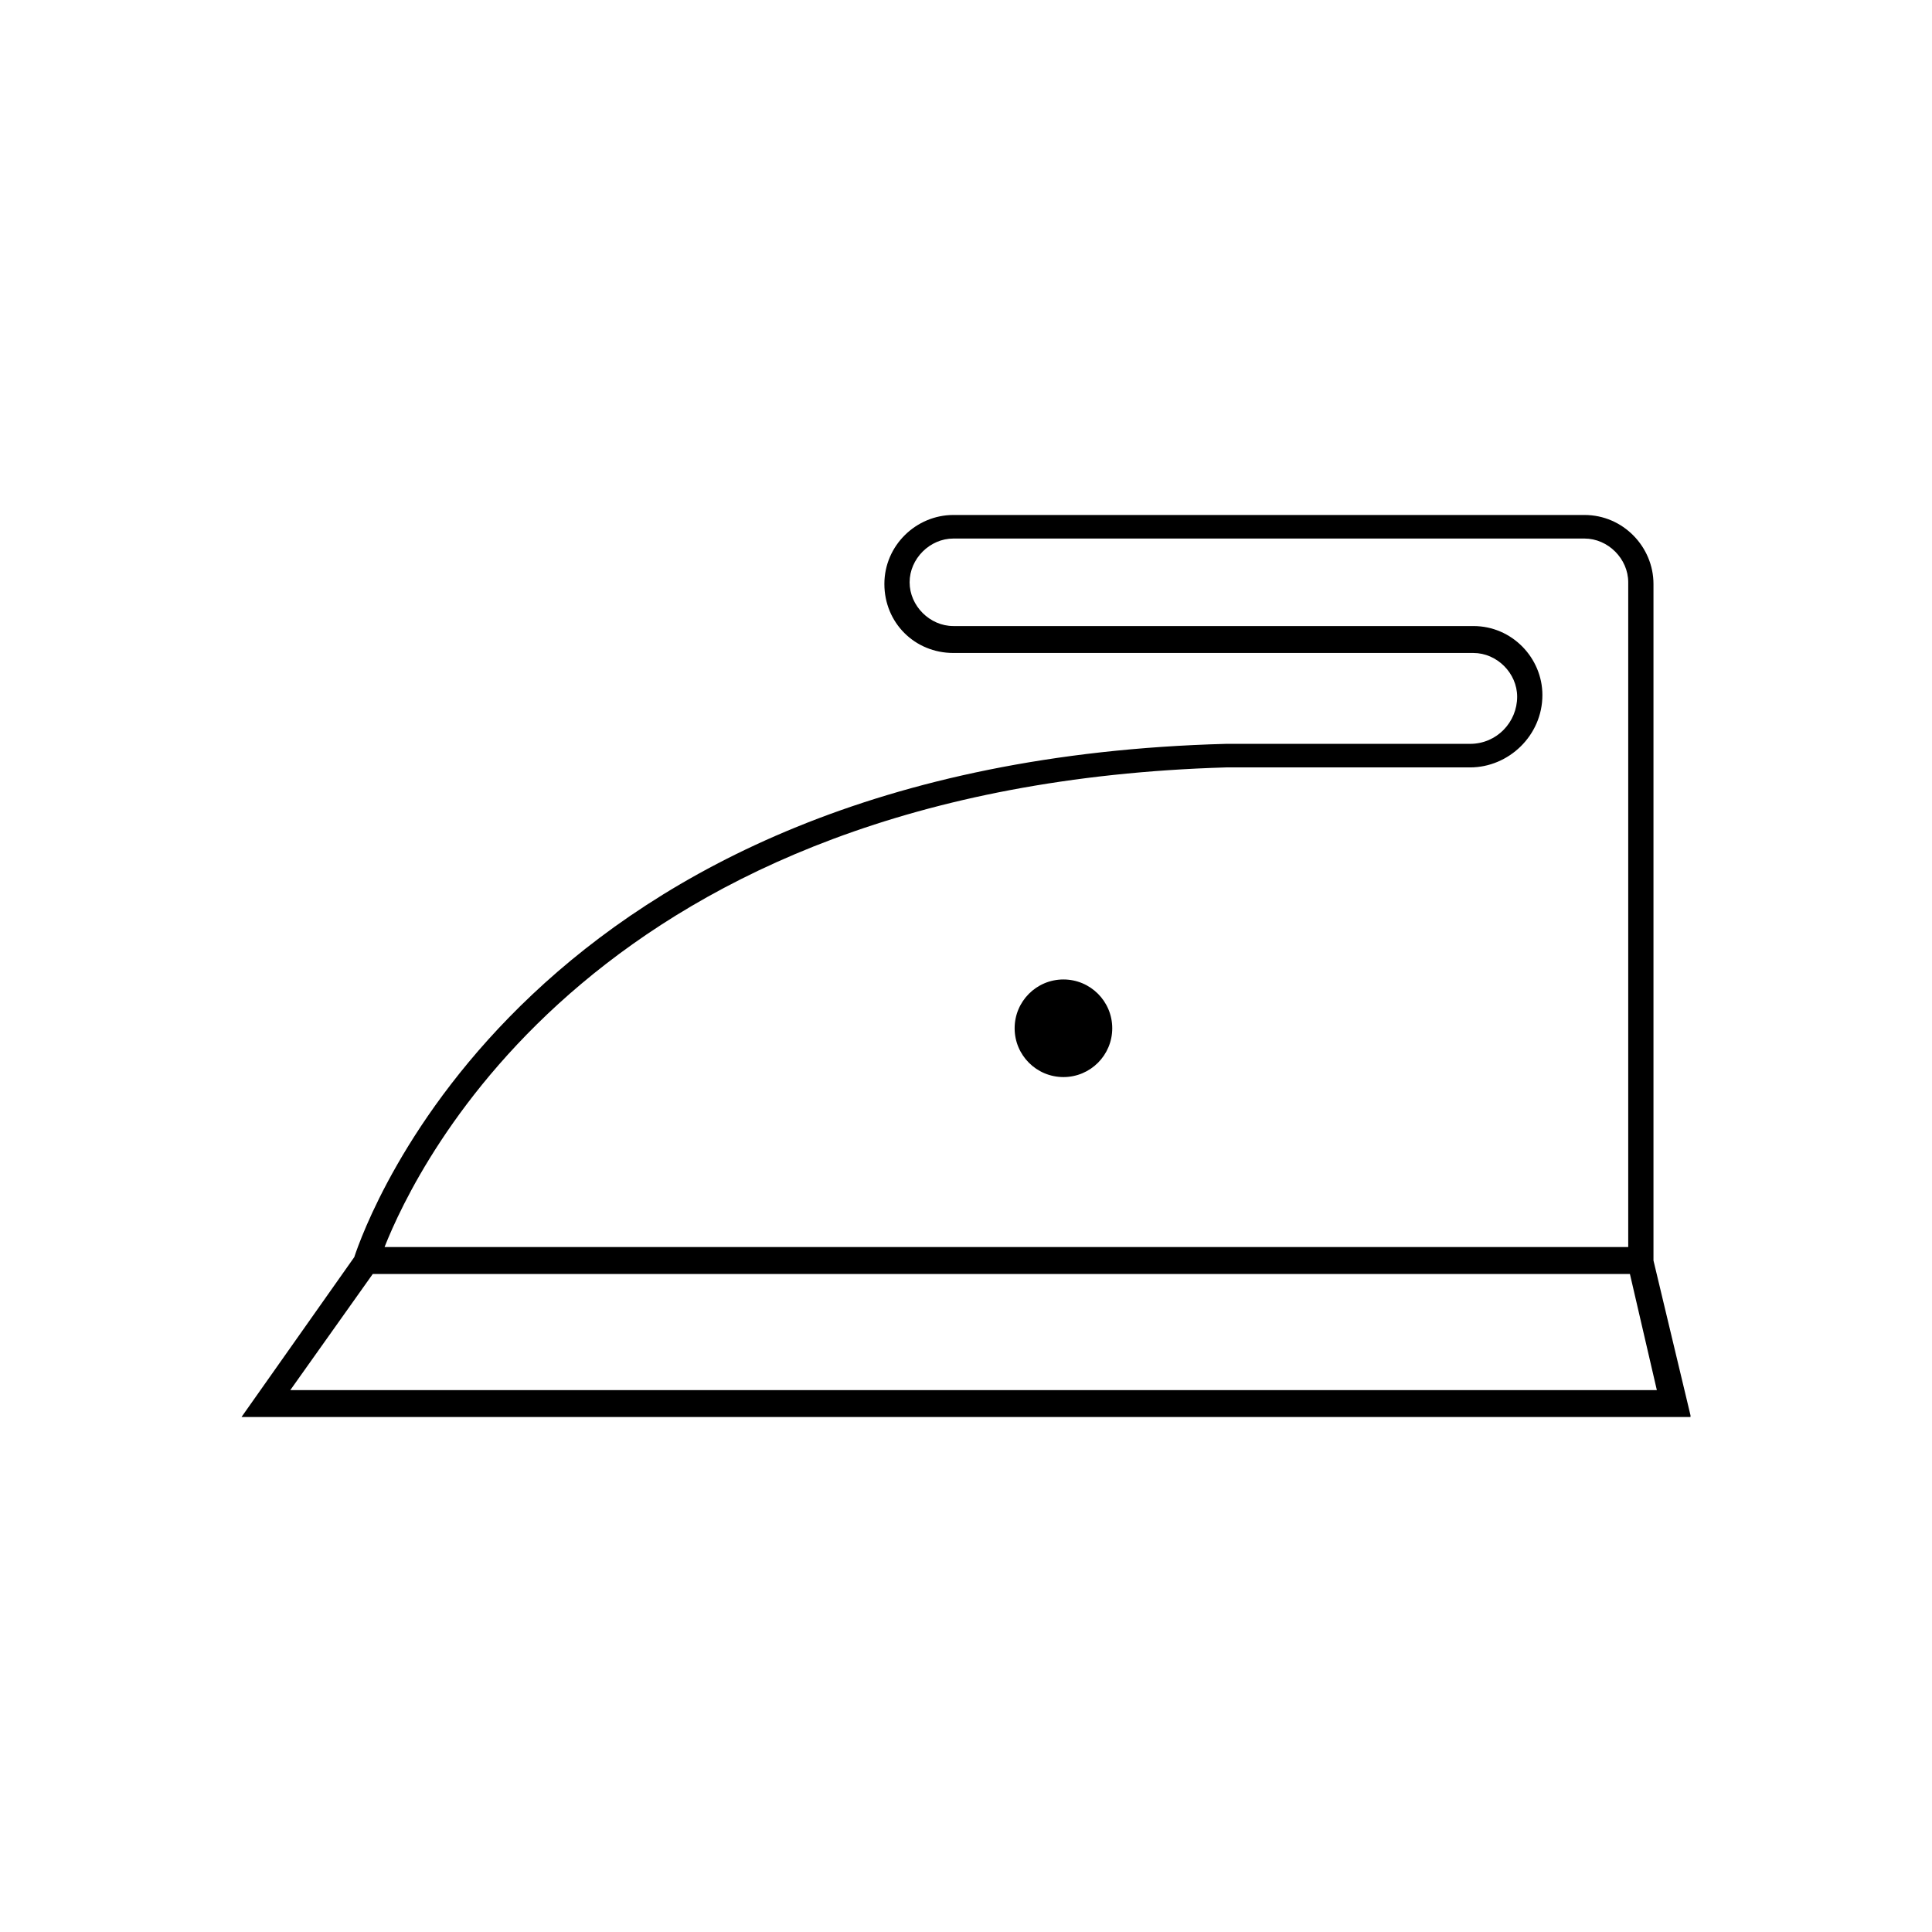 <?xml version="1.0" encoding="utf-8"?>
<!-- Generator: Adobe Illustrator 16.0.0, SVG Export Plug-In . SVG Version: 6.00 Build 0)  -->
<!DOCTYPE svg PUBLIC "-//W3C//DTD SVG 1.1//EN" "http://www.w3.org/Graphics/SVG/1.1/DTD/svg11.dtd">
<svg version="1.1" id="Layer_1" xmlns="http://www.w3.org/2000/svg" xmlns:xlink="http://www.w3.org/1999/xlink" x="0px" y="0px"
	 width="2400px" height="2400px" viewBox="0 0 2400 2400" enable-background="new 0 0 2400 2400" xml:space="preserve">
<path d="M2054.007,1565.854V725.436c0-45.993-37.631-85.714-85.714-85.714h-783.972c-45.993,0-85.714,37.631-85.714,85.714
	s37.63,85.714,85.714,85.714h645.992c29.27,0,54.354,25.087,54.354,54.355c0,31.357-25.087,58.535-58.537,58.535h-303.136
	C655.4,947.038,454.704,1517.77,440.07,1561.675L300,1760.279h1800v-2.091L2054.007,1565.854z M1522.996,953.31h303.136
	c48.084,0,89.896-39.721,89.896-89.896c0-45.991-37.631-85.714-85.715-85.714h-645.992c-29.271,0-54.355-25.087-54.355-54.354
	c0-29.27,25.087-54.355,54.355-54.355h783.972c29.268,0,54.354,25.087,54.354,54.355v825.784H477.7
	C517.422,1448.78,741.115,976.307,1522.996,953.31z M360.627,1726.829l102.439-144.251h1561.672l33.45,144.251H360.627z"/>
<circle cx="1321.045" cy="1277.352" r="60.627"/>
</svg>
